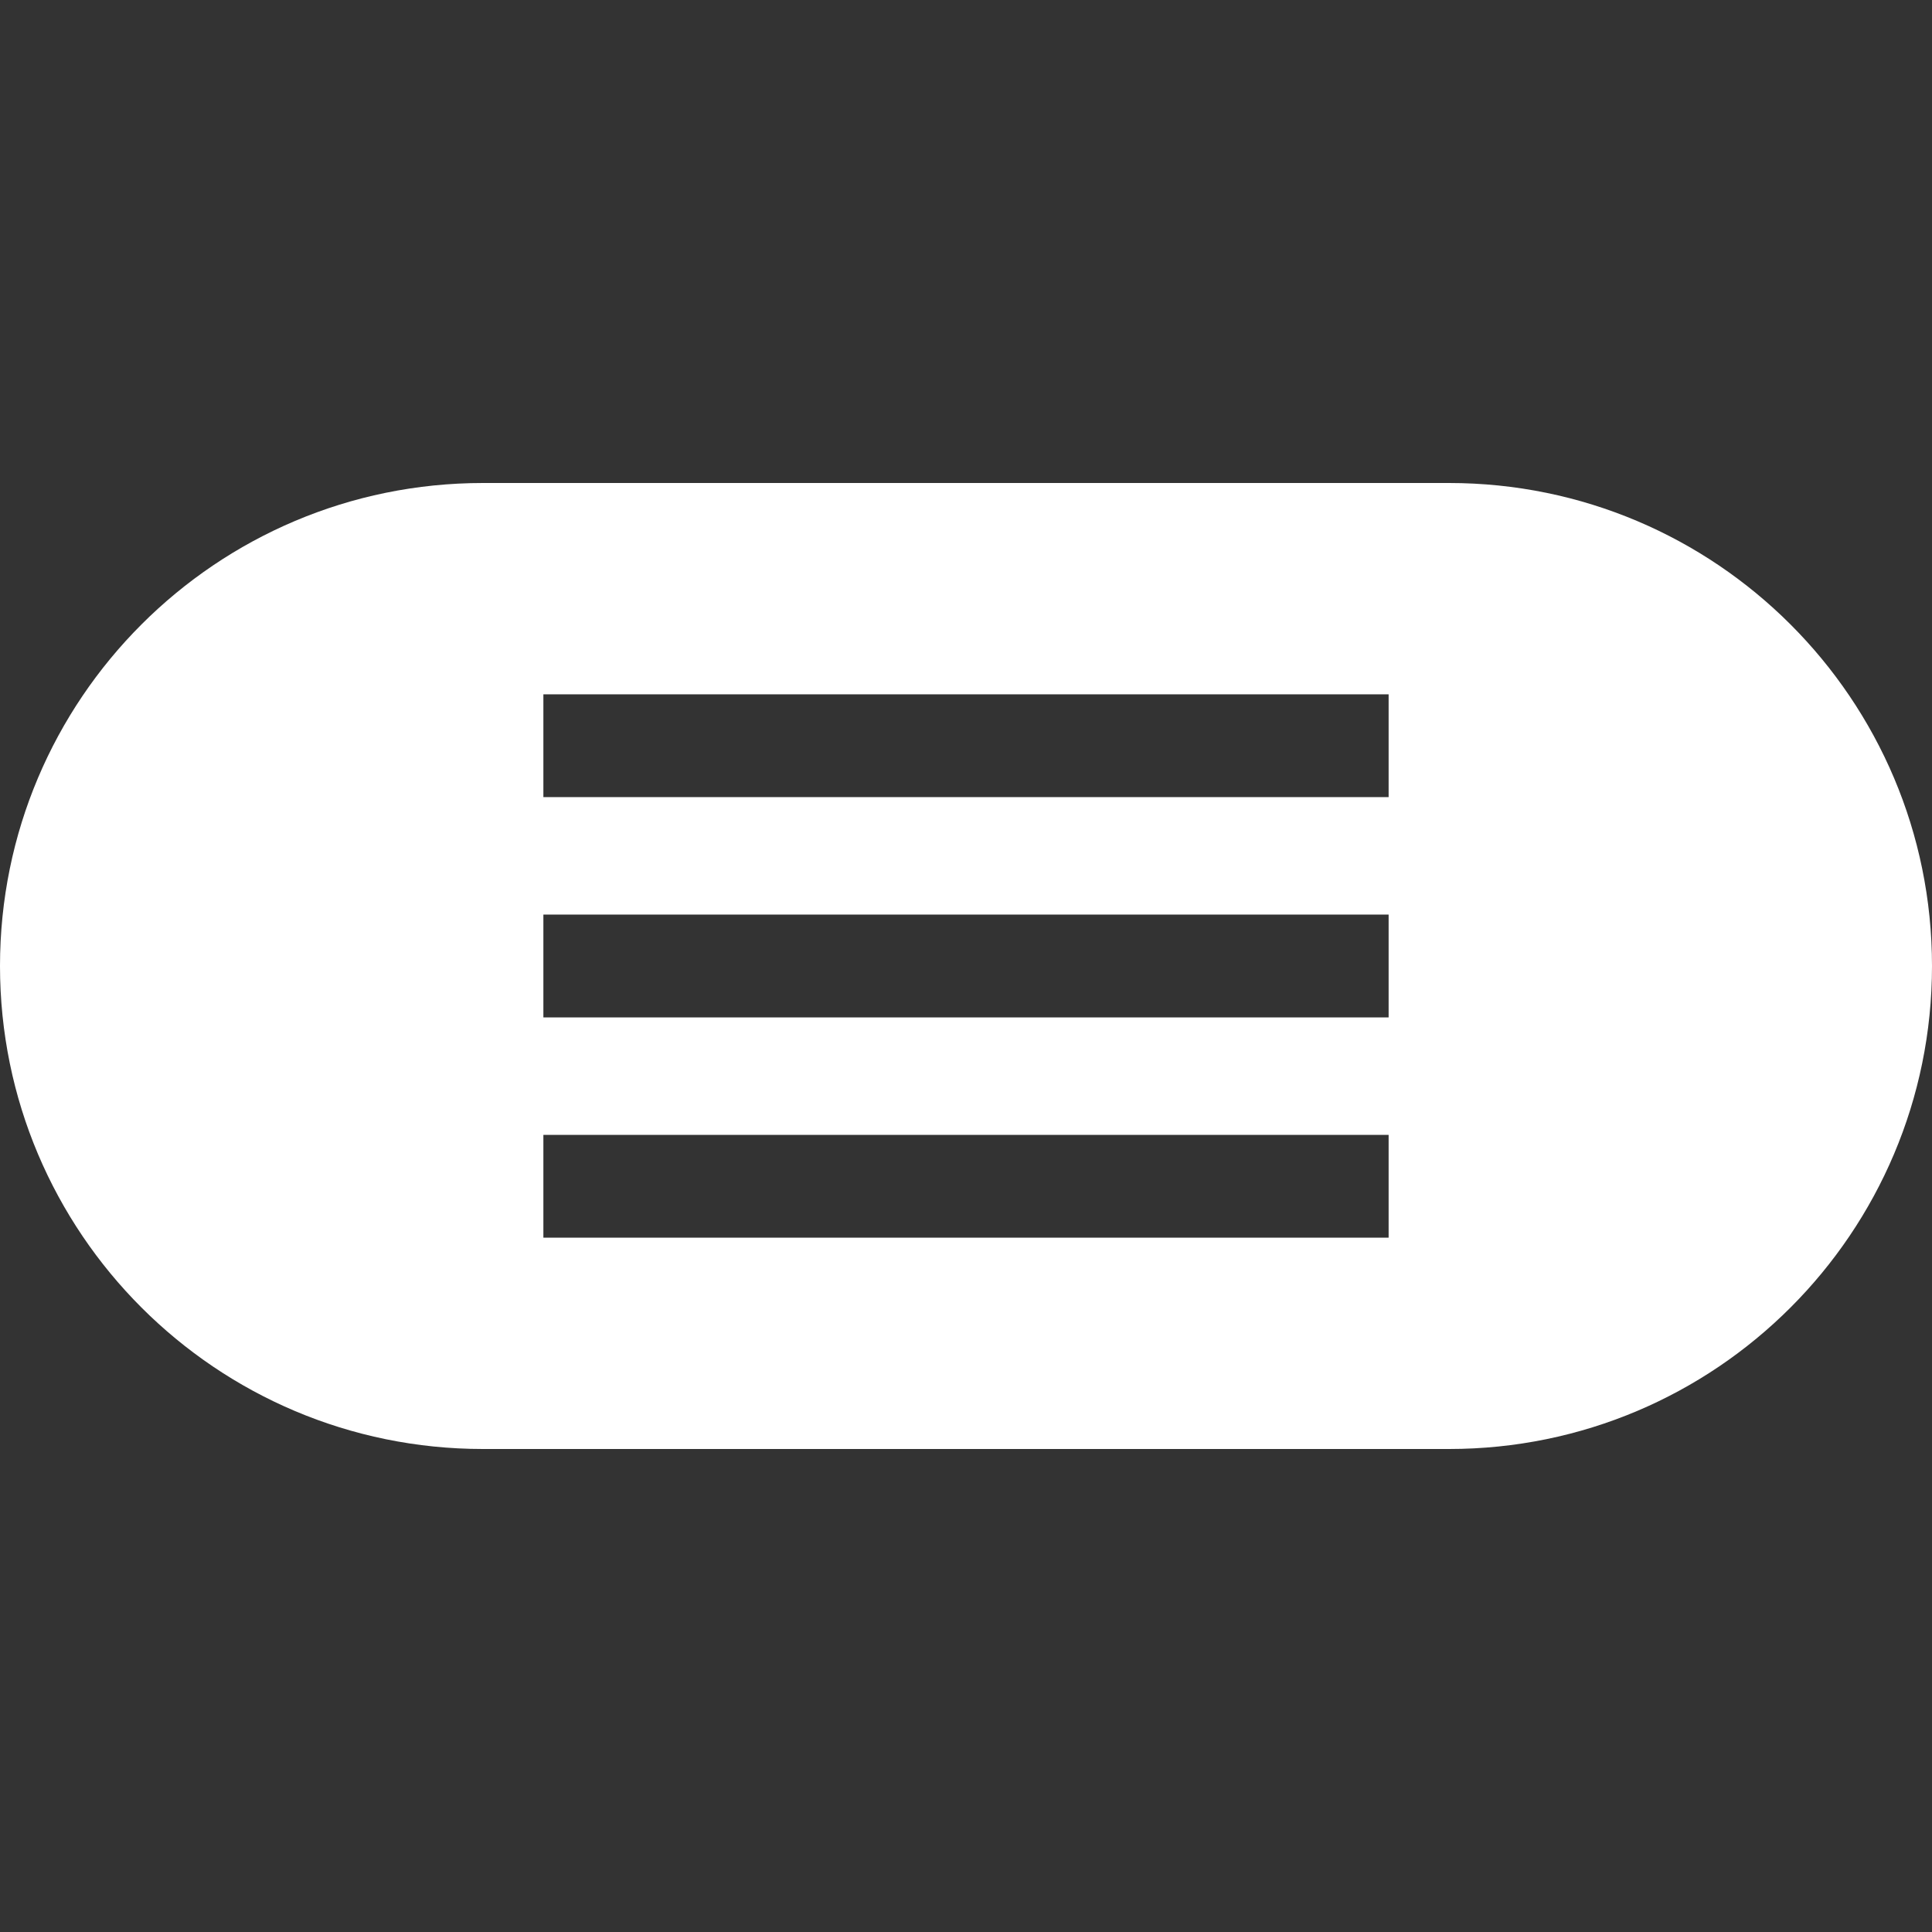 <svg width="128" height="128" viewBox="0 0 128 128" fill="none" xmlns="http://www.w3.org/2000/svg">
<rect x="0" y="0" width="128" height="128" fill="#333333" stroke="none"/>
<path fill-rule="evenodd" clip-rule="evenodd" d="M32 32C14.327 32 0 46.327 0 64C0 81.673 14.327 96 32 96H96C113.673 96 128 81.673 128 64C128 46.327 113.673 32 96 32H32ZM36 52.811V46H92V52.811H36ZM36 67.405H92V60.595H36V67.405ZM36 82V75.189H92V82H36Z" fill="white"/>
</svg>
